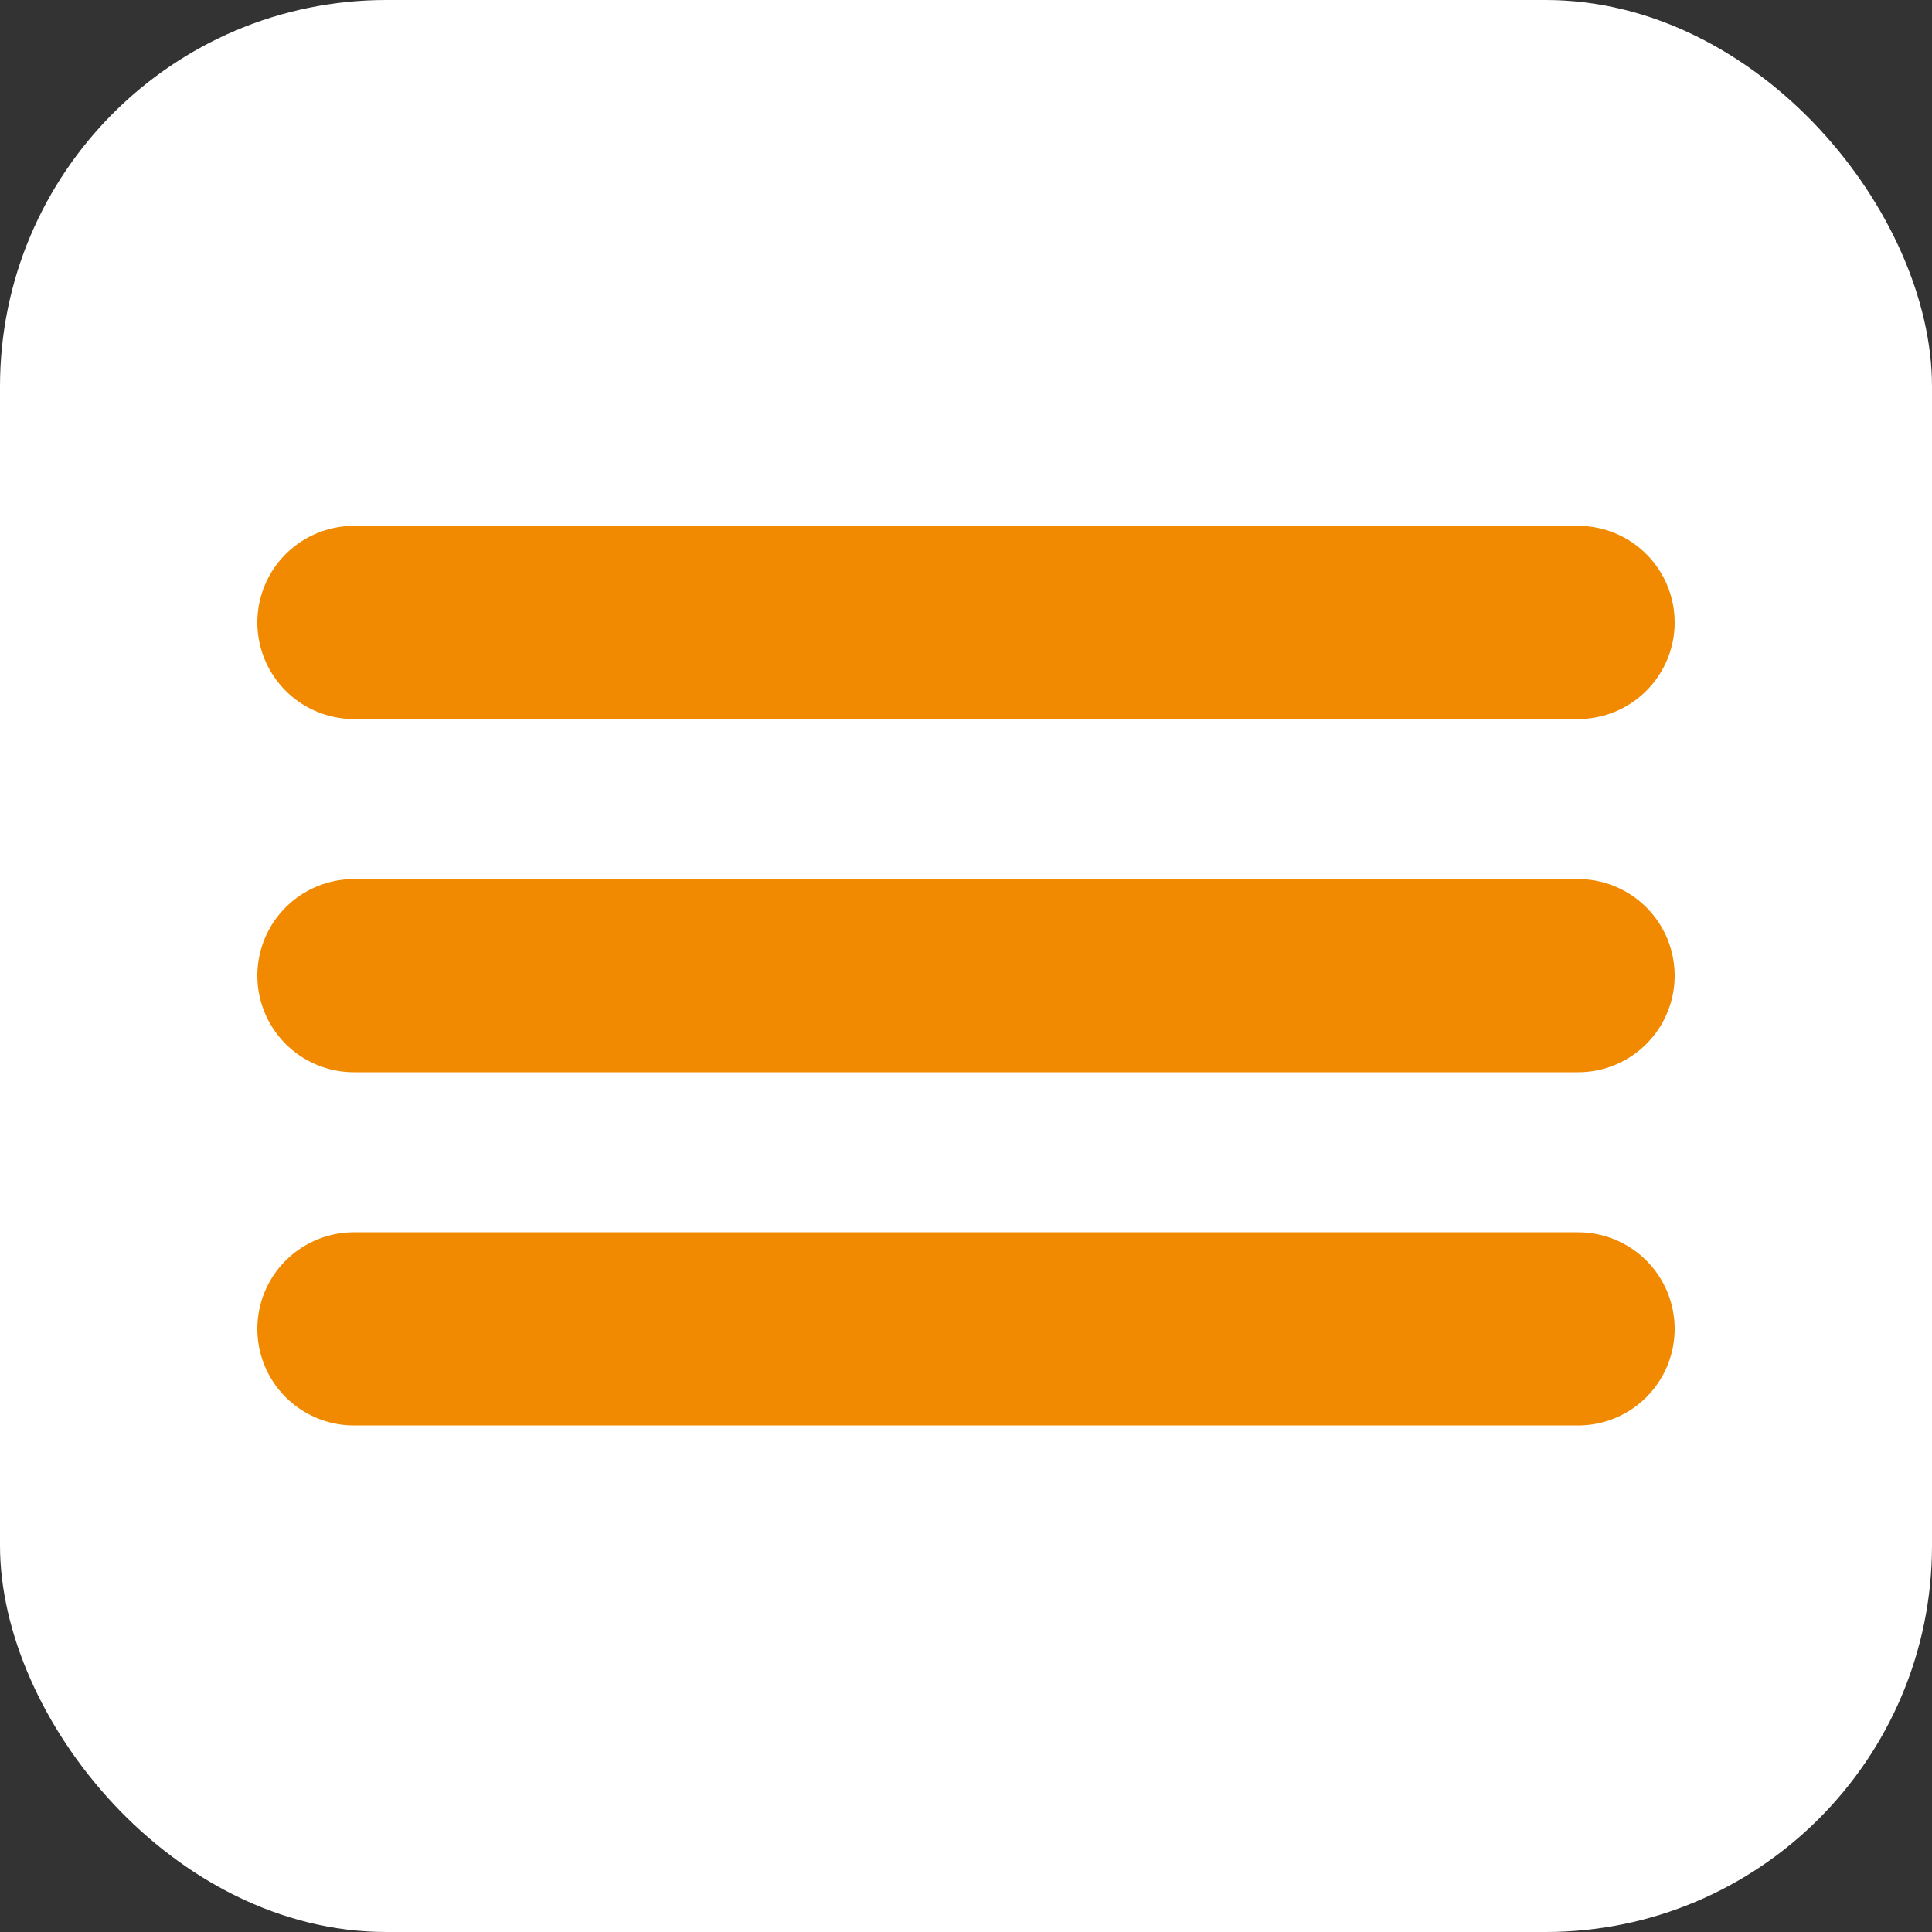 <?xml version="1.0" encoding="UTF-8"?> <svg xmlns="http://www.w3.org/2000/svg" width="50" height="50" viewBox="0 0 50 50" fill="none"><rect x="0" y="0" width="50" height="50" fill="#333333" stroke="none"/> <rect width="50" height="50" rx="10" fill="white"></rect> <path d="M9.16 16.109H40.84" stroke="#F18A00" stroke-width="5" stroke-linecap="round"></path> <path d="M9.16 25.25H40.84" stroke="#F18A00" stroke-width="5" stroke-linecap="round"></path> <path d="M9.16 34.391H40.84" stroke="#F18A00" stroke-width="5" stroke-linecap="round"></path> </svg> 